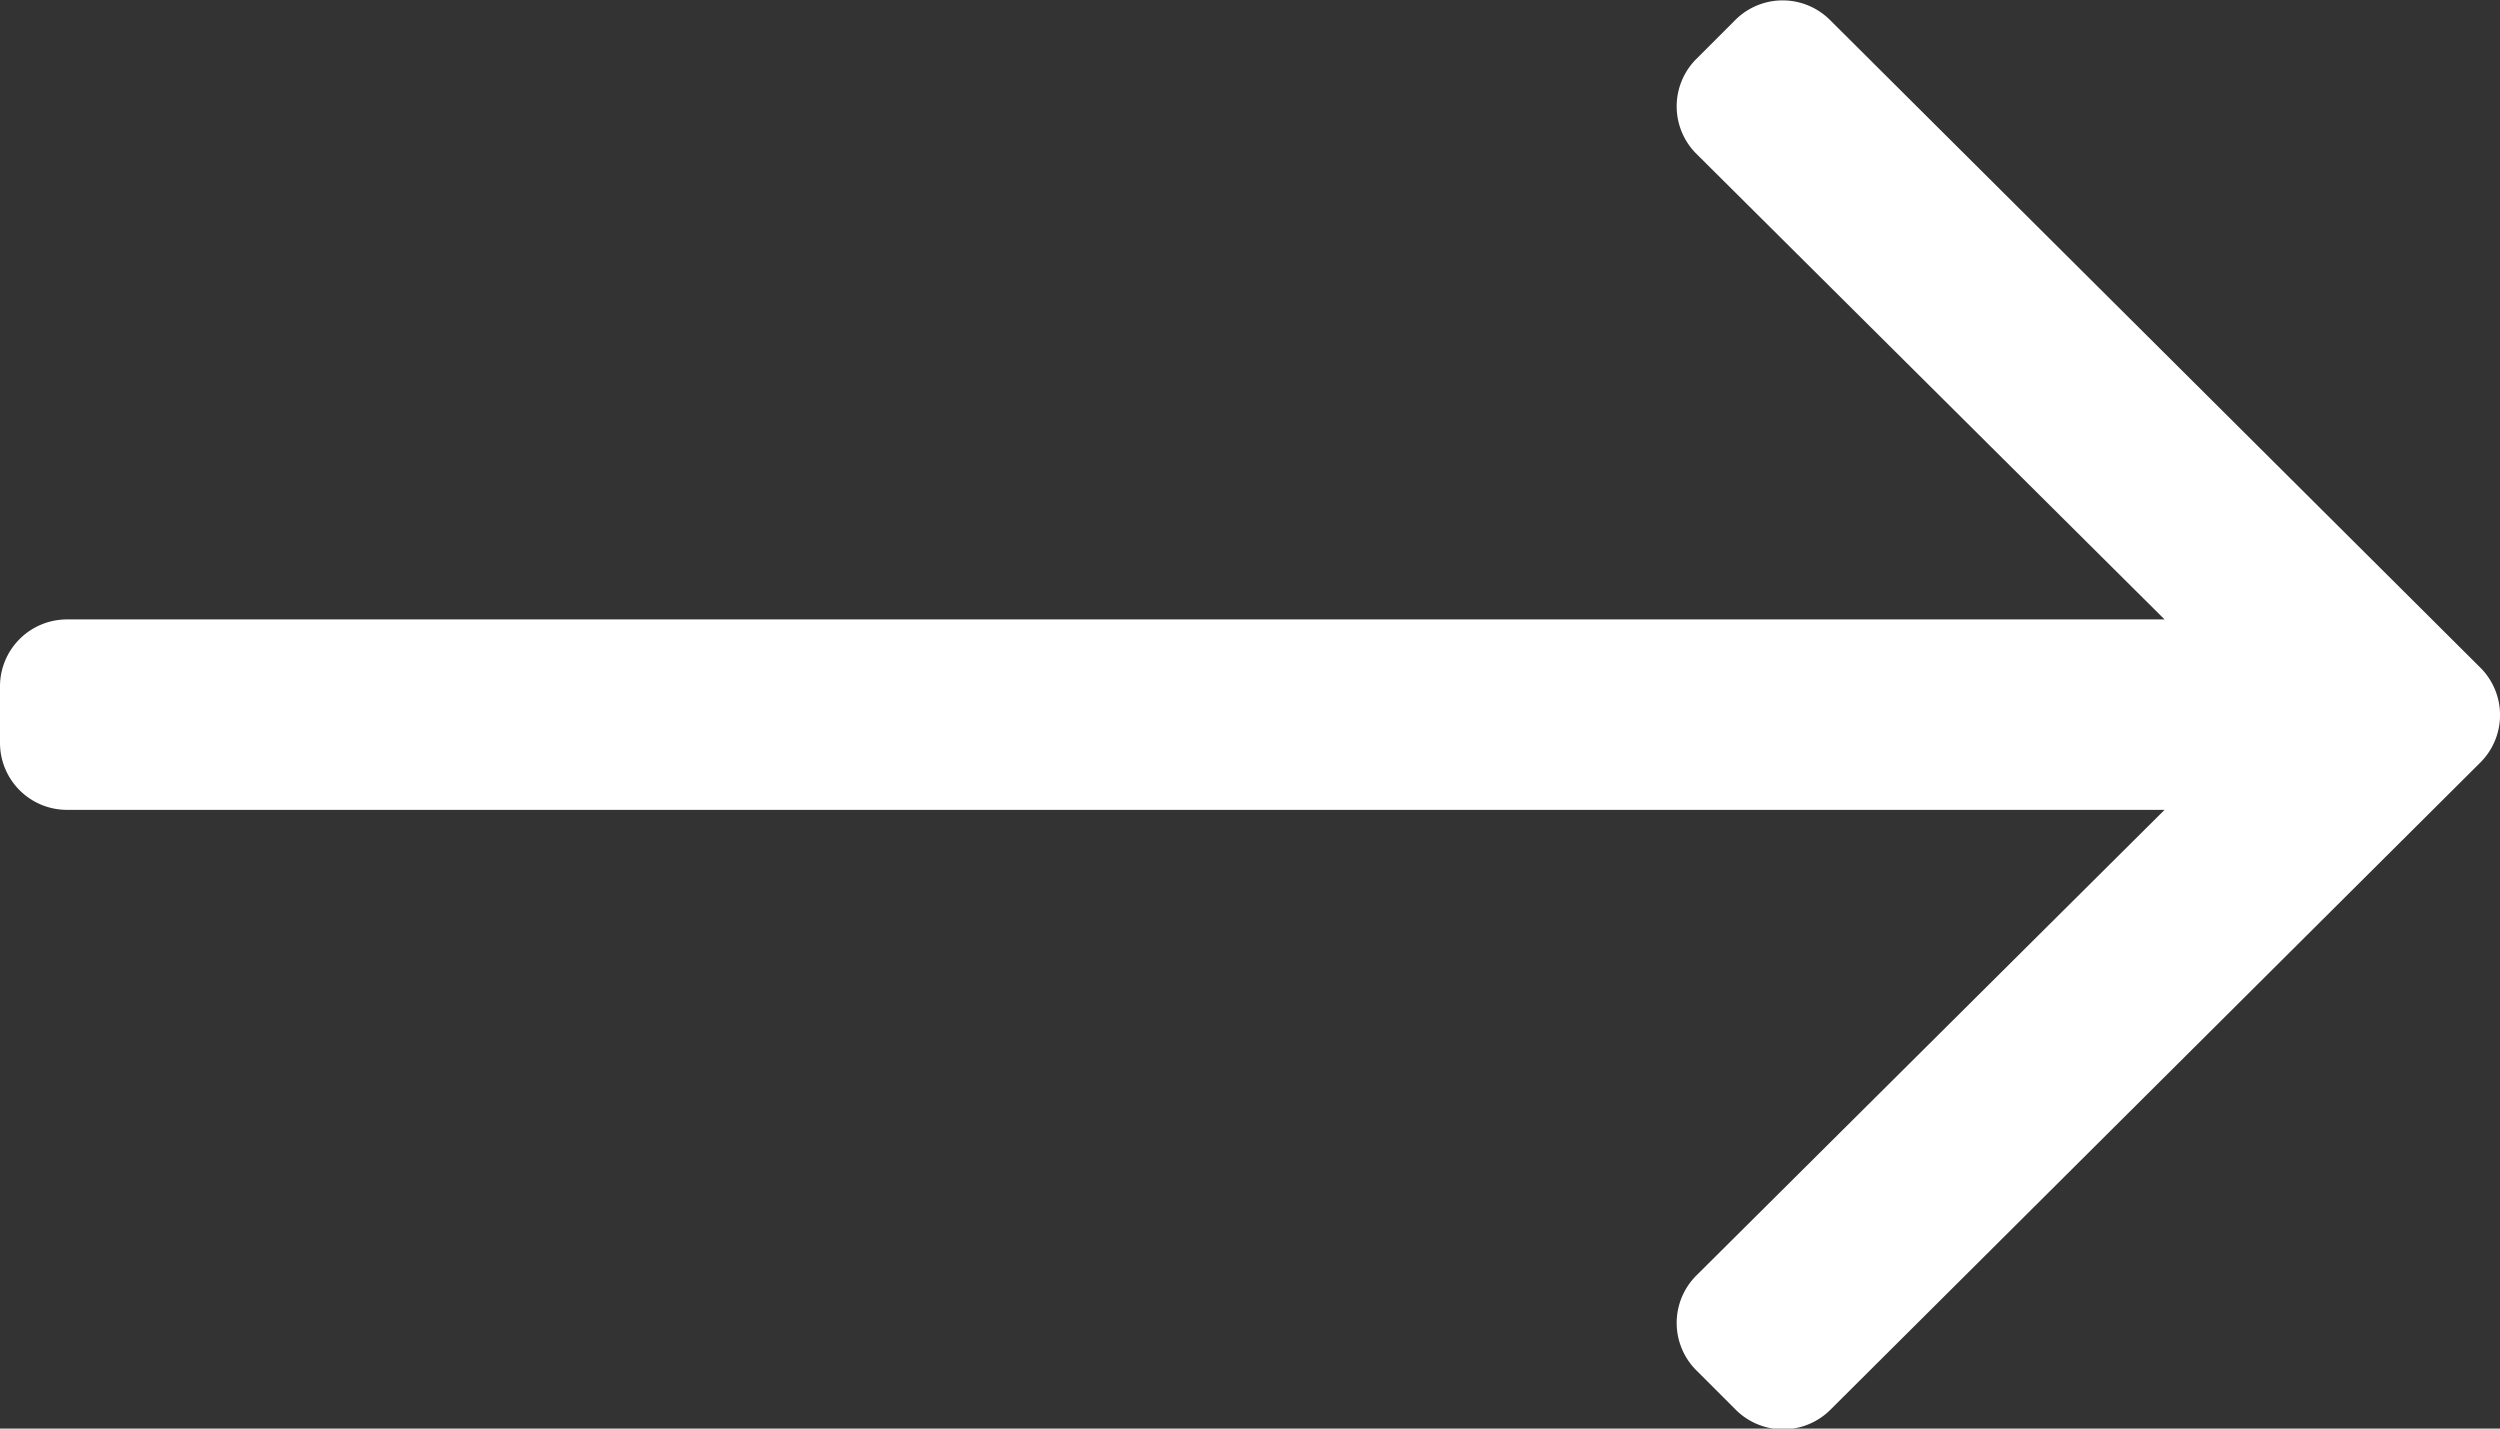 <svg xmlns="http://www.w3.org/2000/svg" width="17.5" height="10" viewBox="0 0 17.5 10">
  <rect x="0" y="0" width="17.5" height="10" fill="#333333" stroke="none"/>
  <path id="icon-newsletter" d="M12.15-12.363l-.276.276a.469.469,0,0,0,0,.663l3.278,3.26H.469A.469.469,0,0,0,0-7.7V-7.3a.469.469,0,0,0,.469.469H15.152l-3.278,3.26a.469.469,0,0,0,0,.663l.276.276a.469.469,0,0,0,.663,0l4.55-4.531a.469.469,0,0,0,0-.663l-4.55-4.531A.469.469,0,0,0,12.15-12.363Z" transform="translate(0 12.5)" fill="#fff"/>
</svg>
